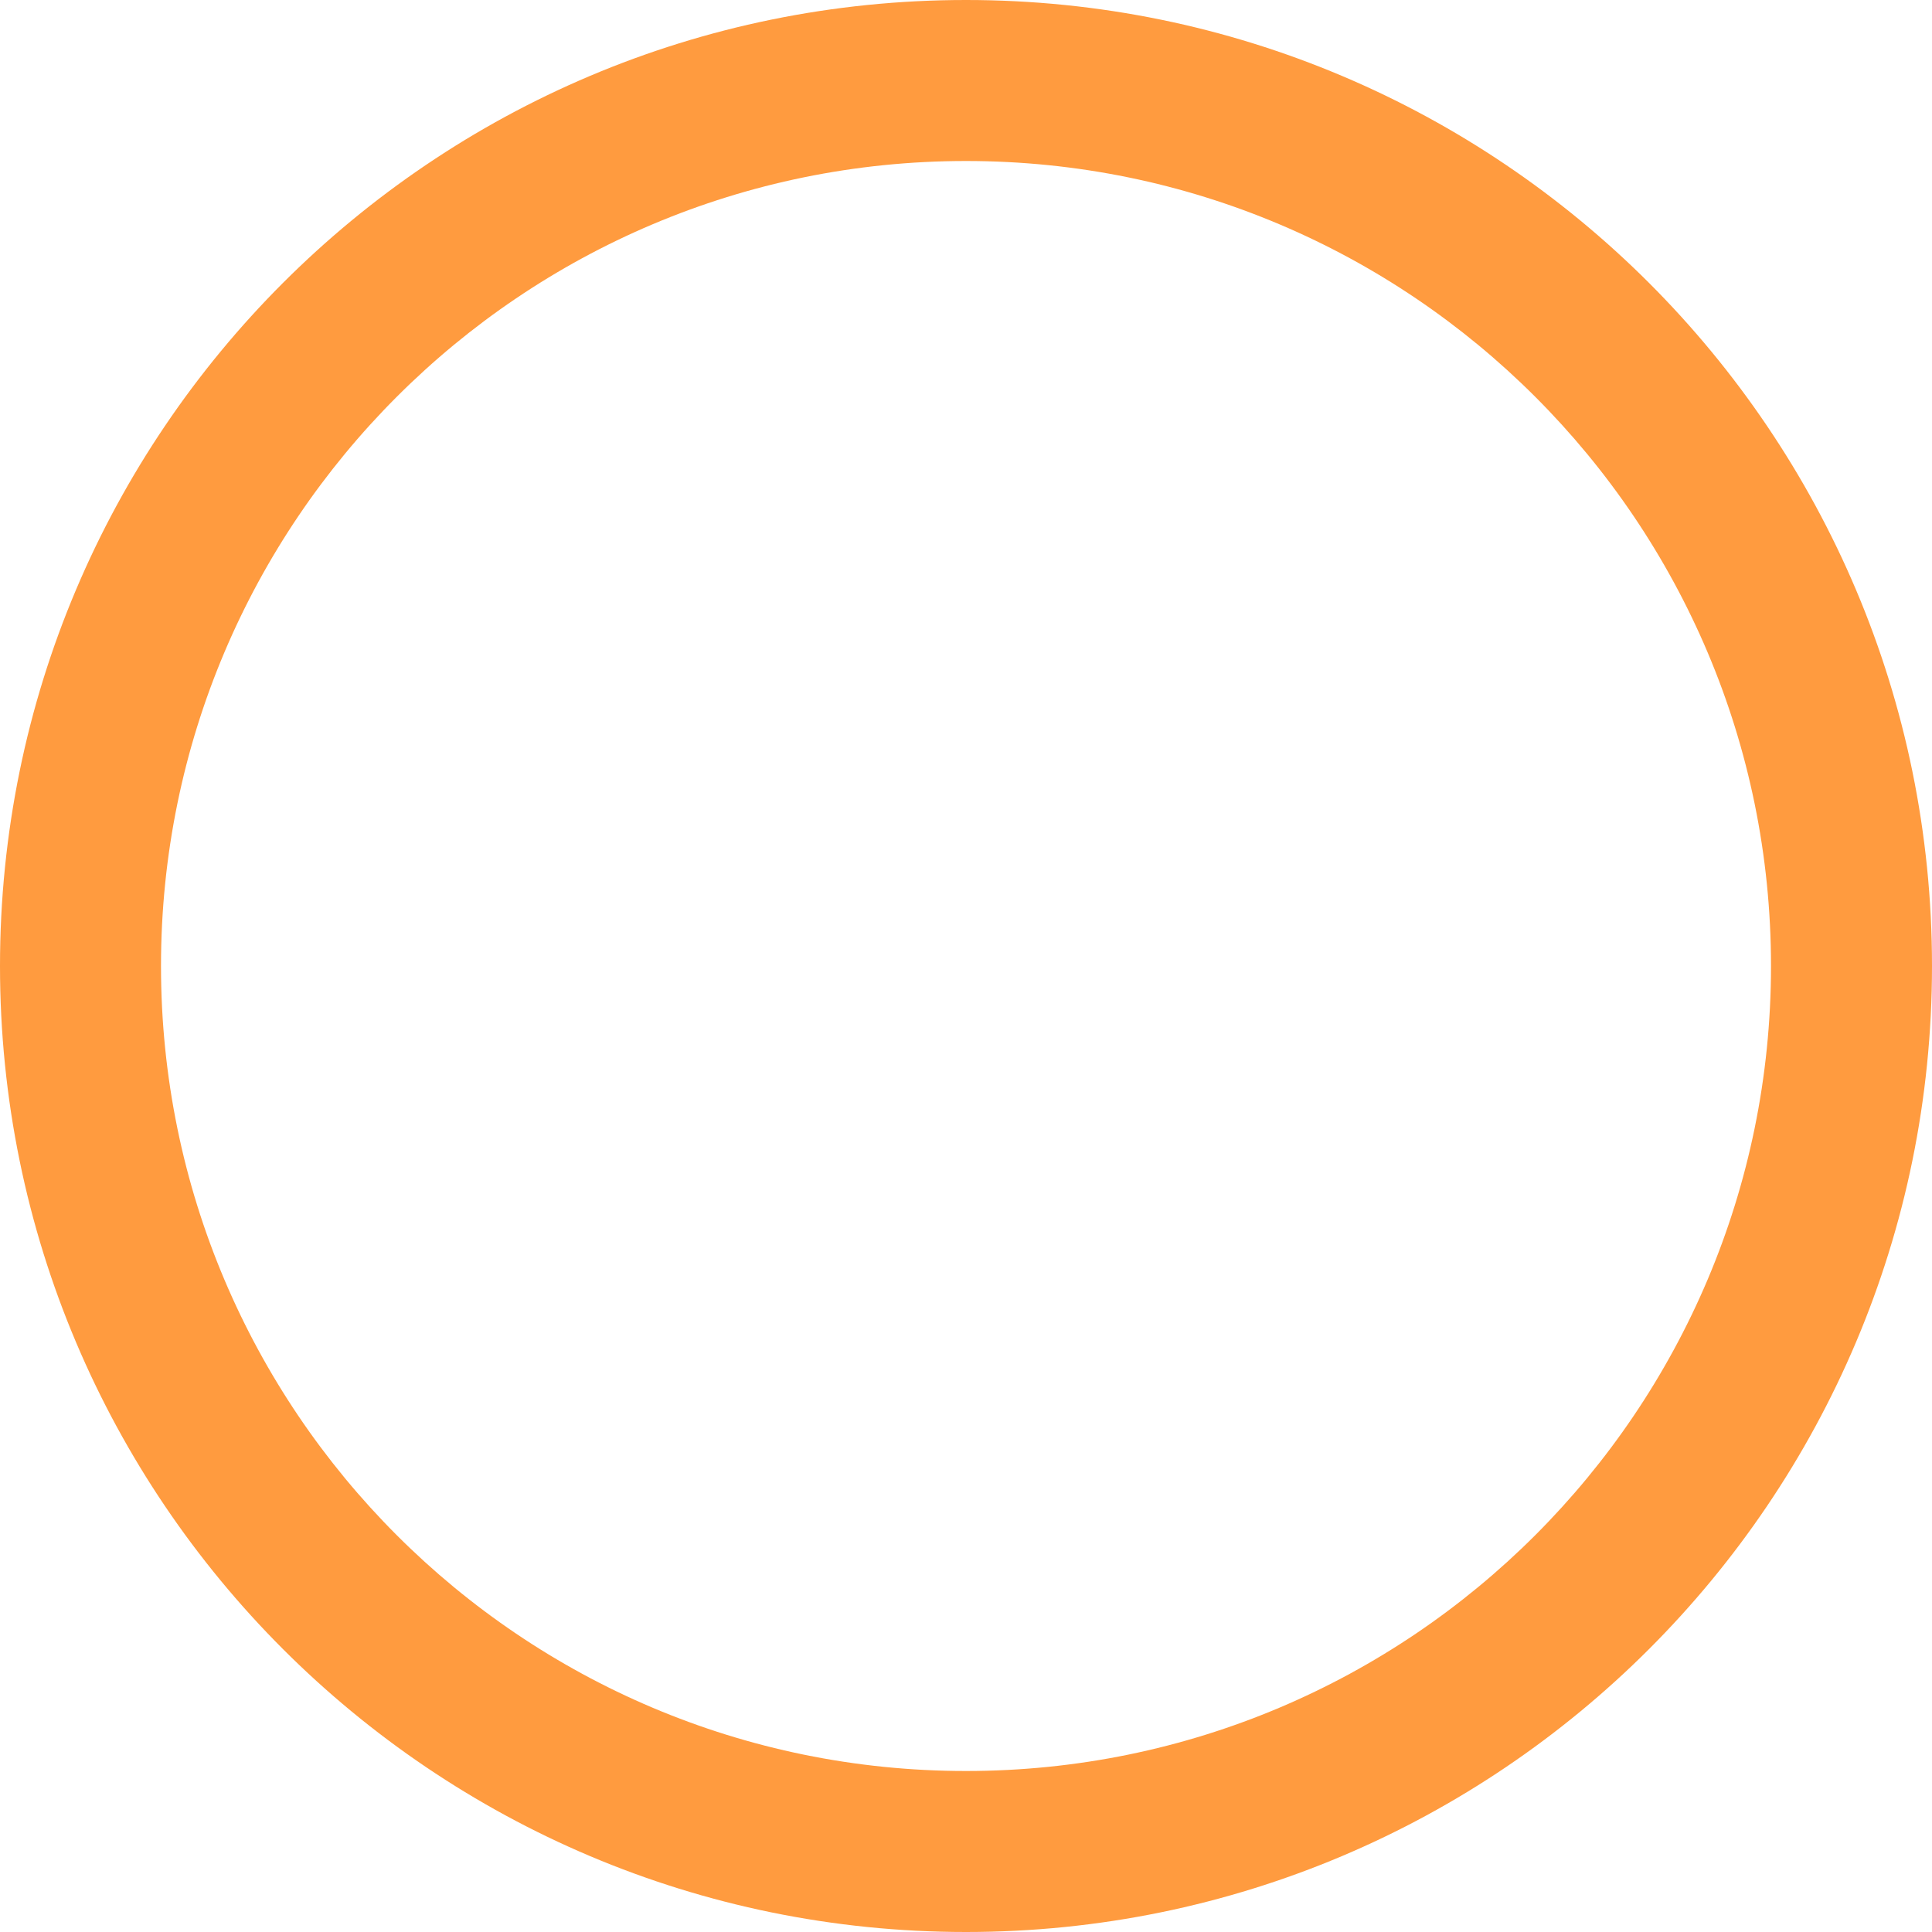 <?xml version="1.0" encoding="UTF-8"?> <svg xmlns="http://www.w3.org/2000/svg" width="168" height="168" viewBox="0 0 168 168" fill="none"> <path d="M168 84C168 37.609 130.391 -1.64394e-06 84 -3.67176e-06C37.609 -5.69957e-06 -1.64394e-06 37.609 -3.67176e-06 84C-5.69957e-06 130.391 37.609 168 84 168C130.391 168 168 130.391 168 84ZM14 84C14 45.341 45.341 14 84 14C122.659 14 154 45.341 154 84C154 122.659 122.659 154 84 154C45.341 154 14 122.659 14 84Z" fill="#FF9B3F"></path> </svg> 